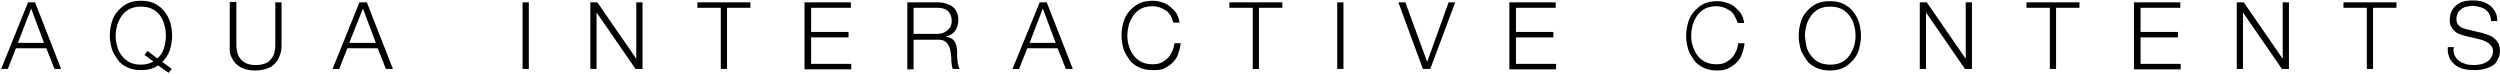 <?xml version="1.0" encoding="utf-8"?>
<!-- Generator: Adobe Illustrator 24.1.2, SVG Export Plug-In . SVG Version: 6.00 Build 0)  -->
<svg version="1.1" id="レイヤー_1" xmlns="http://www.w3.org/2000/svg" xmlns:xlink="http://www.w3.org/1999/xlink" x="0px"
	 y="0px" viewBox="0 0 642 19" style="enable-background:new 0 0 642 19;" xml:space="preserve">
<g>
	<path d="M9,0.6l6.7,17.1H14l-2.1-5.3H4.1L2,17.7H0.3L7.2,0.6H9z M11.3,11L8,2.2L4.6,11H11.3z"/>
	<path d="M40.6,16.8C39.5,17.6,38,18,36.2,18c-1.3,0-2.5-0.2-3.5-0.7c-1-0.5-1.9-1.1-2.5-2s-1.2-1.8-1.5-2.8
		c-0.3-1.1-0.5-2.2-0.5-3.4s0.2-2.3,0.5-3.4c0.3-1.1,0.8-2,1.5-2.8s1.5-1.5,2.5-2c1-0.5,2.2-0.7,3.5-0.7c1.3,0,2.5,0.2,3.5,0.7
		c1,0.5,1.8,1.1,2.5,2s1.2,1.8,1.5,2.8c0.3,1.1,0.5,2.2,0.5,3.4c0,1.3-0.2,2.6-0.6,3.8c-0.4,1.2-1.1,2.2-1.9,3l2.4,1.8l-0.8,1
		L40.6,16.8z M42.1,12.4c0.3-1,0.5-2.1,0.5-3.2c0-0.9-0.1-1.9-0.4-2.8C42,5.5,41.6,4.7,41.1,4c-0.5-0.7-1.2-1.3-2-1.7
		c-0.8-0.4-1.8-0.6-2.9-0.6c-1.1,0-2.1,0.2-2.9,0.6c-0.8,0.4-1.5,1-2,1.7c-0.5,0.7-0.9,1.5-1.2,2.4c-0.2,0.9-0.4,1.8-0.4,2.8
		c0,0.9,0.1,1.8,0.4,2.7c0.2,0.9,0.6,1.7,1.2,2.4c0.5,0.7,1.2,1.3,2,1.7c0.8,0.4,1.8,0.6,2.9,0.6c1.2,0,2.3-0.3,3.2-0.8l-2.3-1.7
		l0.8-1l2.5,1.9C41.2,14.3,41.8,13.4,42.1,12.4z"/>
	<path d="M60.7,0.6v10.6c0,1,0.1,1.8,0.3,2.5c0.2,0.7,0.6,1.3,1,1.7c0.4,0.4,1,0.8,1.6,1c0.6,0.2,1.3,0.3,2.1,0.3
		c0.8,0,1.5-0.1,2.1-0.3c0.6-0.2,1.2-0.5,1.6-1c0.4-0.4,0.8-1,1-1.7c0.2-0.7,0.3-1.5,0.3-2.5V0.6h1.6v11c0,0.9-0.1,1.7-0.4,2.5
		s-0.6,1.5-1.2,2.1c-0.5,0.6-1.2,1.1-2.1,1.4c-0.8,0.3-1.9,0.5-3.1,0.5c-1.2,0-2.2-0.2-3-0.5c-0.8-0.3-1.5-0.8-2.1-1.4
		c-0.5-0.6-0.9-1.3-1.2-2.1S59,12.4,59,11.5v-11H60.7z"/>
	<path d="M94.2,0.6l6.7,17.1h-1.8L97,12.4h-7.8l-2.1,5.3h-1.7l6.9-17.1H94.2z M96.5,11l-3.3-8.8L89.7,11H96.5z"/>
	<path d="M135.8,0.6v17.1h-1.6V0.6H135.8z"/>
	<path d="M153.4,0.6l10,14.5h0V0.6h1.6v17.1h-1.8l-10-14.5h0v14.5h-1.6V0.6H153.4z"/>
	<path d="M192.7,0.6V2h-6v15.7h-1.6V2h-6V0.6H192.7z"/>
	<path d="M218.5,0.6V2h-10.2v6.2h9.6v1.4h-9.6v6.8h10.3v1.4h-12V0.6H218.5z"/>
	<path d="M240.9,0.6c0.7,0,1.4,0.1,2,0.3c0.6,0.2,1.2,0.4,1.7,0.8c0.5,0.4,0.8,0.8,1.1,1.4c0.3,0.6,0.4,1.2,0.4,2
		c0,1.1-0.3,2-0.8,2.8c-0.6,0.8-1.4,1.3-2.5,1.5v0c0.6,0.1,1,0.2,1.4,0.4s0.7,0.5,0.9,0.8c0.2,0.3,0.4,0.7,0.5,1.2
		c0.1,0.4,0.2,0.9,0.2,1.4c0,0.3,0,0.6,0,1.1c0,0.4,0,0.8,0.1,1.3c0,0.4,0.1,0.8,0.2,1.2c0.1,0.4,0.2,0.7,0.4,0.9h-1.8
		c-0.1-0.2-0.2-0.4-0.2-0.6c-0.1-0.2-0.1-0.5-0.1-0.7c0-0.2,0-0.5-0.1-0.7c0-0.2,0-0.4,0-0.6c0-0.6-0.1-1.2-0.2-1.8
		s-0.2-1.1-0.5-1.6c-0.2-0.5-0.6-0.9-1-1.1c-0.4-0.3-1-0.4-1.8-0.4h-6.2v7.6H233V0.6H240.9z M240.7,8.7c0.5,0,1-0.1,1.4-0.2
		c0.4-0.2,0.8-0.4,1.2-0.7c0.3-0.3,0.6-0.6,0.8-1c0.2-0.4,0.3-0.9,0.3-1.4c0-1.1-0.3-1.9-0.9-2.5C242.9,2.3,242,2,240.7,2h-6.1v6.7
		H240.7z"/>
	<path d="M268.8,0.6l6.7,17.1h-1.8l-2.1-5.3h-7.8l-2.1,5.3h-1.7L267,0.6H268.8z M271.1,11l-3.3-8.8l-3.4,8.8H271.1z"/>
	<path d="M300.6,4c-0.3-0.5-0.7-1-1.2-1.3s-1-0.6-1.6-0.8c-0.6-0.2-1.2-0.3-1.8-0.3c-1.1,0-2.1,0.2-2.9,0.6c-0.8,0.4-1.5,1-2,1.7
		c-0.5,0.7-0.9,1.5-1.2,2.4c-0.2,0.9-0.4,1.8-0.4,2.8c0,0.9,0.1,1.8,0.4,2.7s0.6,1.7,1.2,2.4c0.5,0.7,1.2,1.3,2,1.7
		c0.8,0.4,1.8,0.6,2.9,0.6c0.8,0,1.5-0.1,2.2-0.4c0.6-0.3,1.2-0.7,1.7-1.2c0.5-0.5,0.8-1.1,1.1-1.7s0.5-1.4,0.6-2.1h1.6
		c-0.1,1.1-0.4,2-0.7,2.9s-0.9,1.6-1.5,2.2c-0.6,0.6-1.3,1-2.1,1.4S297,18,296,18c-1.3,0-2.5-0.2-3.5-0.7c-1-0.5-1.9-1.1-2.5-2
		s-1.2-1.8-1.5-2.8c-0.3-1.1-0.5-2.2-0.5-3.4s0.2-2.3,0.5-3.4c0.3-1.1,0.8-2,1.5-2.8s1.5-1.5,2.5-2c1-0.5,2.2-0.7,3.5-0.7
		c0.8,0,1.6,0.1,2.4,0.4c0.8,0.2,1.5,0.6,2.1,1.1c0.6,0.5,1.2,1.1,1.6,1.7c0.4,0.7,0.7,1.5,0.8,2.4h-1.6
		C301.1,5.1,300.9,4.5,300.6,4z"/>
	<path d="M329.3,0.6V2h-6v15.7h-1.6V2h-6V0.6H329.3z"/>
	<path d="M345,0.6v17.1h-1.6V0.6H345z"/>
	<path d="M360.9,0.6l5.6,15.3h0L372,0.6h1.7l-6.4,17.1h-1.9l-6.3-17.1H360.9z"/>
	<path d="M399.5,0.6V2h-10.2v6.2h9.6v1.4h-9.6v6.8h10.3v1.4h-12V0.6H399.5z"/>
	<path d="M445.4,4c-0.3-0.5-0.7-1-1.2-1.3s-1-0.6-1.6-0.8c-0.6-0.2-1.2-0.3-1.8-0.3c-1.1,0-2.1,0.2-2.9,0.6c-0.8,0.4-1.5,1-2,1.7
		c-0.5,0.7-0.9,1.5-1.2,2.4c-0.2,0.9-0.4,1.8-0.4,2.8c0,0.9,0.1,1.8,0.4,2.7s0.6,1.7,1.2,2.4c0.5,0.7,1.2,1.3,2,1.7
		c0.8,0.4,1.8,0.6,2.9,0.6c0.8,0,1.5-0.1,2.2-0.4c0.6-0.3,1.2-0.7,1.7-1.2c0.5-0.5,0.8-1.1,1.1-1.7s0.5-1.4,0.6-2.1h1.6
		c-0.1,1.1-0.4,2-0.7,2.9s-0.9,1.6-1.5,2.2c-0.6,0.6-1.3,1-2.1,1.4s-1.7,0.5-2.7,0.5c-1.3,0-2.5-0.2-3.5-0.7c-1-0.5-1.9-1.1-2.5-2
		s-1.2-1.8-1.5-2.8c-0.3-1.1-0.5-2.2-0.5-3.4s0.2-2.3,0.5-3.4c0.3-1.1,0.8-2,1.5-2.8s1.5-1.5,2.5-2c1-0.5,2.2-0.7,3.5-0.7
		c0.8,0,1.6,0.1,2.4,0.4c0.8,0.2,1.5,0.6,2.1,1.1c0.6,0.5,1.2,1.1,1.6,1.7c0.4,0.7,0.7,1.5,0.8,2.4h-1.6
		C445.9,5.1,445.7,4.5,445.4,4z"/>
	<path d="M462.4,5.8c0.3-1.1,0.8-2,1.5-2.8s1.5-1.5,2.5-2c1-0.5,2.2-0.7,3.5-0.7c1.3,0,2.5,0.2,3.5,0.7c1,0.5,1.8,1.1,2.5,2
		s1.2,1.8,1.5,2.8c0.3,1.1,0.5,2.2,0.5,3.4s-0.2,2.3-0.5,3.4c-0.3,1.1-0.8,2-1.5,2.8s-1.5,1.5-2.5,2c-1,0.5-2.2,0.7-3.5,0.7
		c-1.3,0-2.5-0.2-3.5-0.7c-1-0.5-1.9-1.1-2.5-2s-1.2-1.8-1.5-2.8c-0.3-1.1-0.5-2.2-0.5-3.4S462.1,6.8,462.4,5.8z M463.9,11.9
		c0.2,0.9,0.6,1.7,1.2,2.4c0.5,0.7,1.2,1.3,2,1.7c0.8,0.4,1.8,0.6,2.9,0.6c1.1,0,2.1-0.2,2.9-0.6c0.8-0.4,1.5-1,2-1.7
		c0.5-0.7,0.9-1.5,1.2-2.4s0.4-1.8,0.4-2.7c0-0.9-0.1-1.9-0.4-2.8c-0.2-0.9-0.6-1.7-1.2-2.4c-0.5-0.7-1.2-1.3-2-1.7
		c-0.8-0.4-1.8-0.6-2.9-0.6c-1.1,0-2.1,0.2-2.9,0.6c-0.8,0.4-1.5,1-2,1.7c-0.5,0.7-0.9,1.5-1.2,2.4c-0.2,0.9-0.4,1.8-0.4,2.8
		C463.6,10.1,463.7,11,463.9,11.9z"/>
	<path d="M494.8,0.6l10,14.5h0V0.6h1.6v17.1h-1.8l-10-14.5h0v14.5H493V0.6H494.8z"/>
	<path d="M534,0.6V2h-6v15.7h-1.6V2h-6V0.6H534z"/>
	<path d="M559.9,0.6V2h-10.2v6.2h9.6v1.4h-9.6v6.8H560v1.4h-12V0.6H559.9z"/>
	<path d="M576.2,0.6l10,14.5h0V0.6h1.6v17.1H586L576,3.2h0v14.5h-1.6V0.6H576.2z"/>
	<path d="M615.4,0.6V2h-6v15.7h-1.6V2h-6V0.6H615.4z"/>
	<path d="M630.4,14.3c0.3,0.6,0.7,1.1,1.2,1.4c0.5,0.4,1.1,0.6,1.8,0.8c0.7,0.2,1.4,0.2,2.2,0.2c0.4,0,0.9-0.1,1.5-0.2
		c0.5-0.1,1-0.3,1.5-0.6c0.5-0.3,0.8-0.6,1.1-1.1c0.3-0.4,0.5-1,0.5-1.6c0-0.5-0.1-0.9-0.3-1.2s-0.5-0.6-0.8-0.9
		c-0.3-0.2-0.7-0.4-1.1-0.6c-0.4-0.2-0.8-0.3-1.2-0.4l-3.8-0.9c-0.5-0.1-1-0.3-1.5-0.5c-0.5-0.2-0.9-0.4-1.2-0.8
		c-0.4-0.3-0.6-0.7-0.9-1.2s-0.3-1-0.3-1.7c0-0.4,0.1-0.9,0.2-1.5c0.2-0.6,0.5-1.1,0.9-1.6c0.4-0.5,1-0.9,1.8-1.3
		c0.8-0.3,1.8-0.5,3-0.5c0.8,0,1.7,0.1,2.4,0.3c0.8,0.2,1.4,0.6,2,1s1,1,1.4,1.7s0.5,1.4,0.5,2.3h-1.6c0-0.7-0.2-1.2-0.4-1.7
		s-0.6-0.9-1-1.2c-0.4-0.3-0.9-0.6-1.5-0.7s-1.1-0.3-1.7-0.3c-0.6,0-1.1,0.1-1.6,0.2c-0.5,0.1-1,0.3-1.4,0.6c-0.4,0.3-0.7,0.6-0.9,1
		c-0.2,0.4-0.4,1-0.4,1.6c0,0.4,0.1,0.7,0.2,1s0.3,0.5,0.6,0.8c0.2,0.2,0.5,0.4,0.8,0.5c0.3,0.1,0.6,0.2,1,0.3l4.2,1
		c0.6,0.2,1.2,0.4,1.7,0.6s1,0.5,1.4,0.9c0.4,0.3,0.7,0.8,1,1.3c0.2,0.5,0.3,1.1,0.3,1.8c0,0.2,0,0.4-0.1,0.8c0,0.3-0.1,0.7-0.3,1
		c-0.2,0.4-0.4,0.7-0.6,1.1s-0.7,0.7-1.2,1c-0.5,0.3-1.1,0.5-1.8,0.7s-1.6,0.3-2.6,0.3s-1.9-0.1-2.8-0.3c-0.9-0.2-1.6-0.6-2.2-1.1
		c-0.6-0.5-1.1-1.1-1.4-1.8c-0.3-0.8-0.5-1.7-0.4-2.7h1.6C629.9,12.9,630.1,13.7,630.4,14.3z"/>
</g>
</svg>
